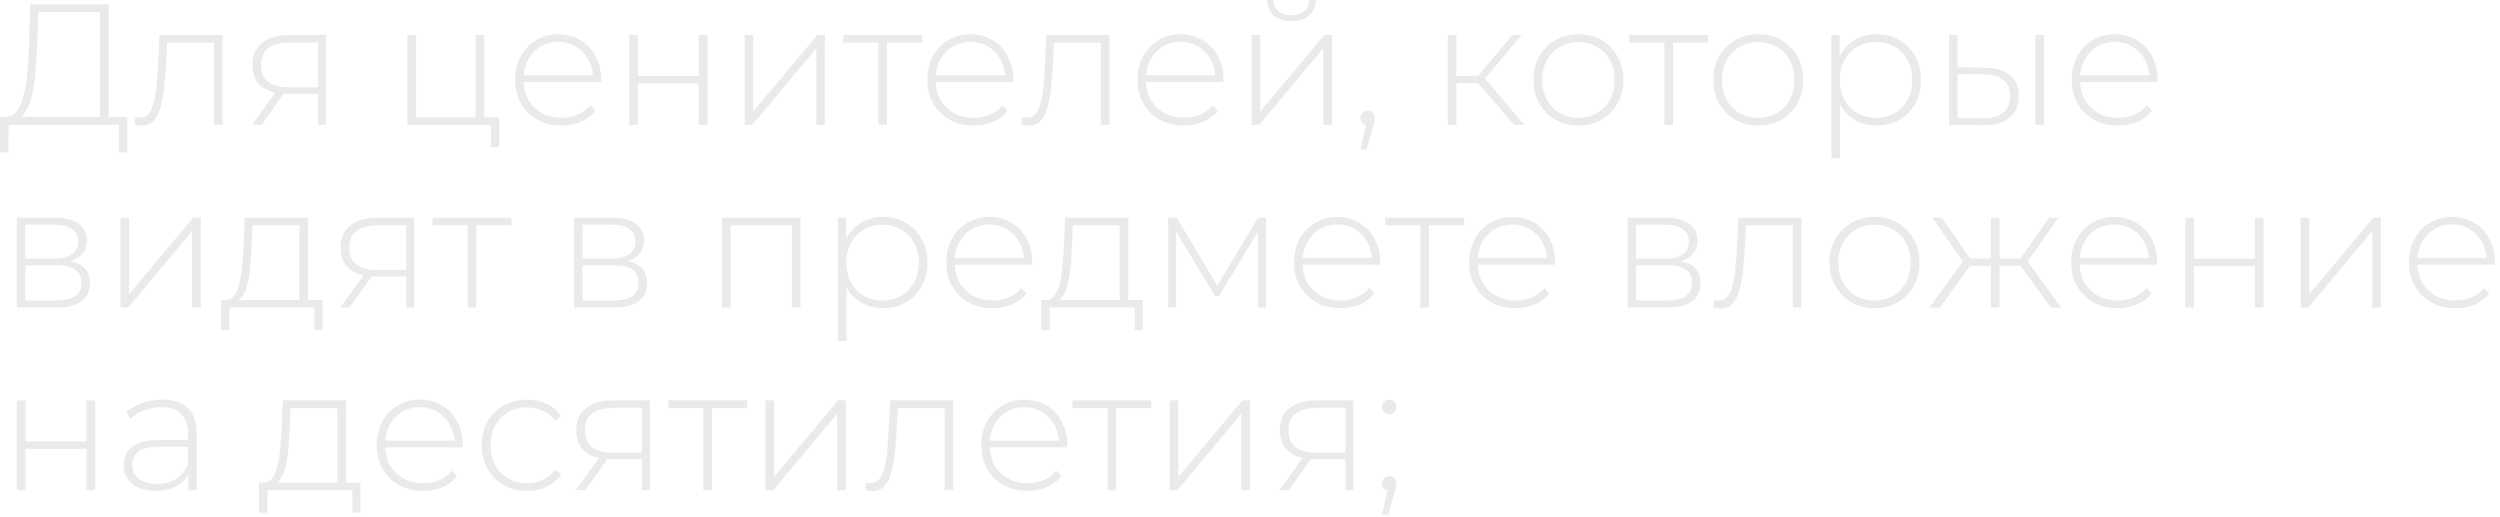 <?xml version="1.0" encoding="UTF-8"?> <svg xmlns="http://www.w3.org/2000/svg" width="479" height="99" viewBox="0 0 479 99" fill="none"><path d="M2.805 22.836L0.858 22.407C1.782 22.473 2.53 22.154 3.102 21.45C3.696 20.746 4.158 19.745 4.488 18.447C4.84 17.149 5.093 15.642 5.247 13.926C5.401 12.21 5.511 10.373 5.577 8.415L5.808 0.825H20.823V23.1H19.14V2.343H7.326L7.128 8.547C7.062 10.373 6.952 12.122 6.798 13.794C6.644 15.466 6.413 16.973 6.105 18.315C5.797 19.635 5.368 20.702 4.818 21.516C4.29 22.33 3.619 22.77 2.805 22.836ZM4.39687e-05 29.205L0.033 22.407H24.387V29.205H22.77V23.925H1.65L1.617 29.205H4.39687e-05ZM27.196 24.09C26.976 24.09 26.745 24.068 26.503 24.024C26.283 23.98 26.041 23.925 25.777 23.859L25.942 22.44C26.074 22.462 26.206 22.495 26.338 22.539C26.492 22.561 26.624 22.572 26.734 22.572C27.482 22.572 28.076 22.297 28.516 21.747C28.956 21.175 29.286 20.416 29.506 19.47C29.748 18.524 29.913 17.457 30.001 16.269C30.111 15.081 30.199 13.871 30.265 12.639L30.562 6.699H42.64V23.925H40.99V7.656L41.452 8.184H31.618L32.047 7.623L31.783 12.771C31.695 14.267 31.574 15.697 31.42 17.061C31.266 18.425 31.035 19.635 30.727 20.691C30.419 21.747 29.979 22.583 29.407 23.199C28.835 23.793 28.098 24.09 27.196 24.09ZM60.956 23.925V17.589L61.319 17.985H55.214C53.058 17.985 51.375 17.523 50.165 16.599C48.977 15.653 48.383 14.267 48.383 12.441C48.383 10.505 49.032 9.064 50.33 8.118C51.628 7.172 53.344 6.699 55.478 6.699H62.474V23.925H60.956ZM48.284 23.925L53.069 17.292H54.818L50.099 23.925H48.284ZM60.956 17.127V7.656L61.319 8.151H55.577C53.817 8.151 52.453 8.492 51.485 9.174C50.517 9.856 50.033 10.967 50.033 12.507C50.033 15.323 51.815 16.731 55.379 16.731H61.319L60.956 17.127ZM78.064 23.925V6.699H79.714V22.473H91.132V6.699H92.782V23.925H78.064ZM94.069 28.215V23.694L94.531 23.925H91.132V22.473H95.653V28.215H94.069ZM107.59 24.057C105.852 24.057 104.312 23.683 102.97 22.935C101.65 22.187 100.605 21.153 99.835 19.833C99.087 18.513 98.713 17.006 98.713 15.312C98.713 13.596 99.065 12.089 99.769 10.791C100.495 9.471 101.485 8.437 102.739 7.689C103.993 6.941 105.401 6.567 106.963 6.567C108.525 6.567 109.922 6.93 111.154 7.656C112.408 8.382 113.387 9.405 114.091 10.725C114.817 12.023 115.18 13.53 115.18 15.246C115.18 15.312 115.169 15.389 115.147 15.477C115.147 15.543 115.147 15.62 115.147 15.708H99.934V14.421H114.256L113.596 15.048C113.618 13.706 113.332 12.507 112.738 11.451C112.166 10.373 111.385 9.537 110.395 8.943C109.405 8.327 108.261 8.019 106.963 8.019C105.687 8.019 104.543 8.327 103.531 8.943C102.541 9.537 101.76 10.373 101.188 11.451C100.616 12.507 100.33 13.717 100.33 15.081V15.378C100.33 16.786 100.638 18.04 101.254 19.14C101.892 20.218 102.761 21.065 103.861 21.681C104.961 22.275 106.215 22.572 107.623 22.572C108.723 22.572 109.746 22.374 110.692 21.978C111.66 21.582 112.474 20.977 113.134 20.163L114.091 21.252C113.343 22.176 112.397 22.88 111.253 23.364C110.131 23.826 108.91 24.057 107.59 24.057ZM120.571 23.925V6.699H122.221V14.553H133.903V6.699H135.553V23.925H133.903V16.005H122.221V23.925H120.571ZM142.678 23.925V6.699H144.328V21.384L156.604 6.699H158.056V23.925H156.406V9.24L144.13 23.925H142.678ZM168.308 23.925V7.689L168.77 8.184H161.576V6.699H176.69V8.184H169.496L169.958 7.689V23.925H168.308ZM186.545 24.057C184.807 24.057 183.267 23.683 181.925 22.935C180.605 22.187 179.56 21.153 178.79 19.833C178.042 18.513 177.668 17.006 177.668 15.312C177.668 13.596 178.02 12.089 178.724 10.791C179.45 9.471 180.44 8.437 181.694 7.689C182.948 6.941 184.356 6.567 185.918 6.567C187.48 6.567 188.877 6.93 190.109 7.656C191.363 8.382 192.342 9.405 193.046 10.725C193.772 12.023 194.135 13.53 194.135 15.246C194.135 15.312 194.124 15.389 194.102 15.477C194.102 15.543 194.102 15.62 194.102 15.708H178.889V14.421H193.211L192.551 15.048C192.573 13.706 192.287 12.507 191.693 11.451C191.121 10.373 190.34 9.537 189.35 8.943C188.36 8.327 187.216 8.019 185.918 8.019C184.642 8.019 183.498 8.327 182.486 8.943C181.496 9.537 180.715 10.373 180.143 11.451C179.571 12.507 179.285 13.717 179.285 15.081V15.378C179.285 16.786 179.593 18.04 180.209 19.14C180.847 20.218 181.716 21.065 182.816 21.681C183.916 22.275 185.17 22.572 186.578 22.572C187.678 22.572 188.701 22.374 189.647 21.978C190.615 21.582 191.429 20.977 192.089 20.163L193.046 21.252C192.298 22.176 191.352 22.88 190.208 23.364C189.086 23.826 187.865 24.057 186.545 24.057ZM197.127 24.09C196.907 24.09 196.676 24.068 196.434 24.024C196.214 23.98 195.972 23.925 195.708 23.859L195.873 22.44C196.005 22.462 196.137 22.495 196.269 22.539C196.423 22.561 196.555 22.572 196.665 22.572C197.413 22.572 198.007 22.297 198.447 21.747C198.887 21.175 199.217 20.416 199.437 19.47C199.679 18.524 199.844 17.457 199.932 16.269C200.042 15.081 200.13 13.871 200.196 12.639L200.493 6.699H212.571V23.925H210.921V7.656L211.383 8.184H201.549L201.978 7.623L201.714 12.771C201.626 14.267 201.505 15.697 201.351 17.061C201.197 18.425 200.966 19.635 200.658 20.691C200.35 21.747 199.91 22.583 199.338 23.199C198.766 23.793 198.029 24.09 197.127 24.09ZM226.828 24.057C225.09 24.057 223.55 23.683 222.208 22.935C220.888 22.187 219.843 21.153 219.073 19.833C218.325 18.513 217.951 17.006 217.951 15.312C217.951 13.596 218.303 12.089 219.007 10.791C219.733 9.471 220.723 8.437 221.977 7.689C223.231 6.941 224.639 6.567 226.201 6.567C227.763 6.567 229.16 6.93 230.392 7.656C231.646 8.382 232.625 9.405 233.329 10.725C234.055 12.023 234.418 13.53 234.418 15.246C234.418 15.312 234.407 15.389 234.385 15.477C234.385 15.543 234.385 15.62 234.385 15.708H219.172V14.421H233.494L232.834 15.048C232.856 13.706 232.57 12.507 231.976 11.451C231.404 10.373 230.623 9.537 229.633 8.943C228.643 8.327 227.499 8.019 226.201 8.019C224.925 8.019 223.781 8.327 222.769 8.943C221.779 9.537 220.998 10.373 220.426 11.451C219.854 12.507 219.568 13.717 219.568 15.081V15.378C219.568 16.786 219.876 18.04 220.492 19.14C221.13 20.218 221.999 21.065 223.099 21.681C224.199 22.275 225.453 22.572 226.861 22.572C227.961 22.572 228.984 22.374 229.93 21.978C230.898 21.582 231.712 20.977 232.372 20.163L233.329 21.252C232.581 22.176 231.635 22.88 230.491 23.364C229.369 23.826 228.148 24.057 226.828 24.057ZM239.809 23.925V6.699H241.459V21.384L253.735 6.699H255.187V23.925H253.537V9.24L241.261 23.925H239.809ZM247.432 4.059C246.09 4.059 244.979 3.707 244.099 3.003C243.241 2.277 242.79 1.276 242.746 -0H243.967C244.011 0.902 244.352 1.617 244.99 2.145C245.65 2.673 246.464 2.937 247.432 2.937C248.4 2.937 249.203 2.673 249.841 2.145C250.501 1.617 250.842 0.902 250.864 -0H252.118C252.096 1.276 251.645 2.277 250.765 3.003C249.907 3.707 248.796 4.059 247.432 4.059ZM260.653 28.644L261.94 23.067L262.105 24.024C261.687 24.024 261.335 23.892 261.049 23.628C260.785 23.364 260.653 23.034 260.653 22.638C260.653 22.242 260.785 21.912 261.049 21.648C261.335 21.384 261.665 21.252 262.039 21.252C262.457 21.252 262.787 21.395 263.029 21.681C263.293 21.945 263.425 22.264 263.425 22.638C263.425 22.792 263.414 22.946 263.392 23.1C263.37 23.254 263.337 23.408 263.293 23.562C263.249 23.716 263.194 23.914 263.128 24.156L261.841 28.644H260.653ZM290.09 23.925L282.698 15.312L284.084 14.52L292.07 23.925H290.09ZM277.385 23.925V6.699H279.035V23.925H277.385ZM278.507 15.939V14.52H283.919V15.939H278.507ZM284.183 15.477L282.665 15.213L289.727 6.699H291.542L284.183 15.477ZM302.425 24.057C300.775 24.057 299.301 23.683 298.003 22.935C296.727 22.187 295.704 21.153 294.934 19.833C294.186 18.513 293.812 17.006 293.812 15.312C293.812 13.596 294.186 12.089 294.934 10.791C295.704 9.471 296.727 8.437 298.003 7.689C299.301 6.941 300.775 6.567 302.425 6.567C304.075 6.567 305.549 6.941 306.847 7.689C308.145 8.437 309.168 9.471 309.916 10.791C310.664 12.089 311.038 13.596 311.038 15.312C311.038 17.006 310.664 18.513 309.916 19.833C309.168 21.153 308.145 22.187 306.847 22.935C305.549 23.683 304.075 24.057 302.425 24.057ZM302.425 22.572C303.745 22.572 304.933 22.275 305.989 21.681C307.045 21.065 307.87 20.207 308.464 19.107C309.058 18.007 309.355 16.742 309.355 15.312C309.355 13.86 309.058 12.595 308.464 11.517C307.87 10.417 307.045 9.57 305.989 8.976C304.933 8.36 303.745 8.052 302.425 8.052C301.105 8.052 299.917 8.36 298.861 8.976C297.827 9.57 297.002 10.417 296.386 11.517C295.792 12.595 295.495 13.86 295.495 15.312C295.495 16.742 295.792 18.007 296.386 19.107C297.002 20.207 297.827 21.065 298.861 21.681C299.917 22.275 301.105 22.572 302.425 22.572ZM318.902 23.925V7.689L319.364 8.184H312.17V6.699H327.284V8.184H320.09L320.552 7.689V23.925H318.902ZM336.875 24.057C335.225 24.057 333.751 23.683 332.453 22.935C331.177 22.187 330.154 21.153 329.384 19.833C328.636 18.513 328.262 17.006 328.262 15.312C328.262 13.596 328.636 12.089 329.384 10.791C330.154 9.471 331.177 8.437 332.453 7.689C333.751 6.941 335.225 6.567 336.875 6.567C338.525 6.567 339.999 6.941 341.297 7.689C342.595 8.437 343.618 9.471 344.366 10.791C345.114 12.089 345.488 13.596 345.488 15.312C345.488 17.006 345.114 18.513 344.366 19.833C343.618 21.153 342.595 22.187 341.297 22.935C339.999 23.683 338.525 24.057 336.875 24.057ZM336.875 22.572C338.195 22.572 339.383 22.275 340.439 21.681C341.495 21.065 342.32 20.207 342.914 19.107C343.508 18.007 343.805 16.742 343.805 15.312C343.805 13.86 343.508 12.595 342.914 11.517C342.32 10.417 341.495 9.57 340.439 8.976C339.383 8.36 338.195 8.052 336.875 8.052C335.555 8.052 334.367 8.36 333.311 8.976C332.277 9.57 331.452 10.417 330.836 11.517C330.242 12.595 329.945 13.86 329.945 15.312C329.945 16.742 330.242 18.007 330.836 19.107C331.452 20.207 332.277 21.065 333.311 21.681C334.367 22.275 335.555 22.572 336.875 22.572ZM359.541 24.057C358.023 24.057 356.648 23.705 355.416 23.001C354.206 22.297 353.238 21.296 352.512 19.998C351.808 18.678 351.456 17.116 351.456 15.312C351.456 13.508 351.808 11.957 352.512 10.659C353.238 9.339 354.206 8.327 355.416 7.623C356.648 6.919 358.023 6.567 359.541 6.567C361.169 6.567 362.621 6.941 363.897 7.689C365.195 8.415 366.207 9.438 366.933 10.758C367.681 12.078 368.055 13.596 368.055 15.312C368.055 17.028 367.681 18.546 366.933 19.866C366.207 21.186 365.195 22.22 363.897 22.968C362.621 23.694 361.169 24.057 359.541 24.057ZM350.895 30.327V6.699H352.479V12.342L352.215 15.345L352.545 18.348V30.327H350.895ZM359.442 22.572C360.762 22.572 361.95 22.275 363.006 21.681C364.062 21.065 364.887 20.207 365.481 19.107C366.097 18.007 366.405 16.742 366.405 15.312C366.405 13.86 366.097 12.595 365.481 11.517C364.887 10.417 364.062 9.57 363.006 8.976C361.95 8.36 360.762 8.052 359.442 8.052C358.122 8.052 356.934 8.36 355.878 8.976C354.844 9.57 354.019 10.417 353.403 11.517C352.809 12.595 352.512 13.86 352.512 15.312C352.512 16.742 352.809 18.007 353.403 19.107C354.019 20.207 354.844 21.065 355.878 21.681C356.934 22.275 358.122 22.572 359.442 22.572ZM379.856 23.991L373.421 23.925V6.699H375.071V12.903L380.219 12.969C382.375 12.991 384.003 13.464 385.103 14.388C386.225 15.29 386.786 16.621 386.786 18.381C386.786 20.207 386.192 21.604 385.004 22.572C383.816 23.54 382.1 24.013 379.856 23.991ZM379.79 22.671C381.55 22.693 382.881 22.341 383.783 21.615C384.685 20.889 385.136 19.811 385.136 18.381C385.136 16.995 384.685 15.961 383.783 15.279C382.903 14.597 381.572 14.245 379.79 14.223L375.071 14.19V22.605L379.79 22.671ZM389.954 23.925V6.699H391.604V23.925H389.954ZM405.814 24.057C404.076 24.057 402.536 23.683 401.194 22.935C399.874 22.187 398.829 21.153 398.059 19.833C397.311 18.513 396.937 17.006 396.937 15.312C396.937 13.596 397.289 12.089 397.993 10.791C398.719 9.471 399.709 8.437 400.963 7.689C402.217 6.941 403.625 6.567 405.187 6.567C406.749 6.567 408.146 6.93 409.378 7.656C410.632 8.382 411.611 9.405 412.315 10.725C413.041 12.023 413.404 13.53 413.404 15.246C413.404 15.312 413.393 15.389 413.371 15.477C413.371 15.543 413.371 15.62 413.371 15.708H398.158V14.421H412.48L411.82 15.048C411.842 13.706 411.556 12.507 410.962 11.451C410.39 10.373 409.609 9.537 408.619 8.943C407.629 8.327 406.485 8.019 405.187 8.019C403.911 8.019 402.767 8.327 401.755 8.943C400.765 9.537 399.984 10.373 399.412 11.451C398.84 12.507 398.554 13.717 398.554 15.081V15.378C398.554 16.786 398.862 18.04 399.478 19.14C400.116 20.218 400.985 21.065 402.085 21.681C403.185 22.275 404.439 22.572 405.847 22.572C406.947 22.572 407.97 22.374 408.916 21.978C409.884 21.582 410.698 20.977 411.358 20.163L412.315 21.252C411.567 22.176 410.621 22.88 409.477 23.364C408.355 23.826 407.134 24.057 405.814 24.057ZM3.234 58.925V41.699H10.494C12.386 41.699 13.882 42.073 14.982 42.821C16.082 43.569 16.632 44.658 16.632 46.088C16.632 47.496 16.093 48.563 15.015 49.289C13.959 50.015 12.584 50.378 10.89 50.378L11.352 49.883C13.376 49.883 14.861 50.257 15.807 51.005C16.753 51.753 17.226 52.853 17.226 54.305C17.226 55.779 16.687 56.923 15.609 57.737C14.553 58.529 12.914 58.925 10.692 58.925H3.234ZM4.851 57.572H10.659C12.265 57.572 13.486 57.308 14.322 56.78C15.158 56.252 15.576 55.405 15.576 54.239C15.576 53.051 15.202 52.193 14.454 51.665C13.728 51.115 12.551 50.84 10.923 50.84H4.851V57.572ZM4.851 49.553H10.395C11.847 49.553 12.969 49.278 13.761 48.728C14.575 48.178 14.982 47.364 14.982 46.286C14.982 45.208 14.575 44.405 13.761 43.877C12.969 43.327 11.847 43.052 10.395 43.052H4.851V49.553ZM23.086 58.925V41.699H24.736V56.384L37.012 41.699H38.464V58.925H36.814V44.24L24.538 58.925H23.086ZM44.755 57.836L43.105 57.473C43.809 57.517 44.381 57.264 44.821 56.714C45.261 56.142 45.602 55.372 45.844 54.404C46.086 53.436 46.262 52.347 46.372 51.137C46.504 49.905 46.603 48.651 46.669 47.375L46.9 41.699H59.011V58.133H57.361V43.184H48.385L48.187 47.474C48.143 48.684 48.066 49.894 47.956 51.104C47.846 52.292 47.67 53.392 47.428 54.404C47.186 55.394 46.845 56.197 46.405 56.813C45.987 57.429 45.437 57.77 44.755 57.836ZM42.346 63.215V57.473H61.783V63.215H60.232V58.925H43.93V63.215H42.346ZM77.843 58.925V52.589L78.206 52.985H72.101C69.945 52.985 68.262 52.523 67.052 51.599C65.864 50.653 65.27 49.267 65.27 47.441C65.27 45.505 65.919 44.064 67.217 43.118C68.515 42.172 70.231 41.699 72.365 41.699H79.361V58.925H77.843ZM65.171 58.925L69.956 52.292H71.705L66.986 58.925H65.171ZM77.843 52.127V42.656L78.206 43.151H72.464C70.704 43.151 69.34 43.492 68.372 44.174C67.404 44.856 66.92 45.967 66.92 47.507C66.92 50.323 68.702 51.731 72.266 51.731H78.206L77.843 52.127ZM89.61 58.925V42.689L90.072 43.184H82.878V41.699H97.992V43.184H90.798L91.26 42.689V58.925H89.61ZM110.001 58.925V41.699H117.261C119.153 41.699 120.649 42.073 121.749 42.821C122.849 43.569 123.399 44.658 123.399 46.088C123.399 47.496 122.86 48.563 121.782 49.289C120.726 50.015 119.351 50.378 117.657 50.378L118.119 49.883C120.143 49.883 121.628 50.257 122.574 51.005C123.52 51.753 123.993 52.853 123.993 54.305C123.993 55.779 123.454 56.923 122.376 57.737C121.32 58.529 119.681 58.925 117.459 58.925H110.001ZM111.618 57.572H117.426C119.032 57.572 120.253 57.308 121.089 56.78C121.925 56.252 122.343 55.405 122.343 54.239C122.343 53.051 121.969 52.193 121.221 51.665C120.495 51.115 119.318 50.84 117.69 50.84H111.618V57.572ZM111.618 49.553H117.162C118.614 49.553 119.736 49.278 120.528 48.728C121.342 48.178 121.749 47.364 121.749 46.286C121.749 45.208 121.342 44.405 120.528 43.877C119.736 43.327 118.614 43.052 117.162 43.052H111.618V49.553ZM138.328 58.925V41.699H153.376V58.925H151.726V42.689L152.188 43.184H139.516L139.978 42.689V58.925H138.328ZM169.179 59.057C167.661 59.057 166.286 58.705 165.054 58.001C163.844 57.297 162.876 56.296 162.15 54.998C161.446 53.678 161.094 52.116 161.094 50.312C161.094 48.508 161.446 46.957 162.15 45.659C162.876 44.339 163.844 43.327 165.054 42.623C166.286 41.919 167.661 41.567 169.179 41.567C170.807 41.567 172.259 41.941 173.535 42.689C174.833 43.415 175.845 44.438 176.571 45.758C177.319 47.078 177.693 48.596 177.693 50.312C177.693 52.028 177.319 53.546 176.571 54.866C175.845 56.186 174.833 57.22 173.535 57.968C172.259 58.694 170.807 59.057 169.179 59.057ZM160.533 65.327V41.699H162.117V47.342L161.853 50.345L162.183 53.348V65.327H160.533ZM169.08 57.572C170.4 57.572 171.588 57.275 172.644 56.681C173.7 56.065 174.525 55.207 175.119 54.107C175.735 53.007 176.043 51.742 176.043 50.312C176.043 48.86 175.735 47.595 175.119 46.517C174.525 45.417 173.7 44.57 172.644 43.976C171.588 43.36 170.4 43.052 169.08 43.052C167.76 43.052 166.572 43.36 165.516 43.976C164.482 44.57 163.657 45.417 163.041 46.517C162.447 47.595 162.15 48.86 162.15 50.312C162.15 51.742 162.447 53.007 163.041 54.107C163.657 55.207 164.482 56.065 165.516 56.681C166.572 57.275 167.76 57.572 169.08 57.572ZM190.186 59.057C188.448 59.057 186.908 58.683 185.566 57.935C184.246 57.187 183.201 56.153 182.431 54.833C181.683 53.513 181.309 52.006 181.309 50.312C181.309 48.596 181.661 47.089 182.365 45.791C183.091 44.471 184.081 43.437 185.335 42.689C186.589 41.941 187.997 41.567 189.559 41.567C191.121 41.567 192.518 41.93 193.75 42.656C195.004 43.382 195.983 44.405 196.687 45.725C197.413 47.023 197.776 48.53 197.776 50.246C197.776 50.312 197.765 50.389 197.743 50.477C197.743 50.543 197.743 50.62 197.743 50.708H182.53V49.421H196.852L196.192 50.048C196.214 48.706 195.928 47.507 195.334 46.451C194.762 45.373 193.981 44.537 192.991 43.943C192.001 43.327 190.857 43.019 189.559 43.019C188.283 43.019 187.139 43.327 186.127 43.943C185.137 44.537 184.356 45.373 183.784 46.451C183.212 47.507 182.926 48.717 182.926 50.081V50.378C182.926 51.786 183.234 53.04 183.85 54.14C184.488 55.218 185.357 56.065 186.457 56.681C187.557 57.275 188.811 57.572 190.219 57.572C191.319 57.572 192.342 57.374 193.288 56.978C194.256 56.582 195.07 55.977 195.73 55.163L196.687 56.252C195.939 57.176 194.993 57.88 193.849 58.364C192.727 58.826 191.506 59.057 190.186 59.057ZM201.924 57.836L200.274 57.473C200.978 57.517 201.55 57.264 201.99 56.714C202.43 56.142 202.771 55.372 203.013 54.404C203.255 53.436 203.431 52.347 203.541 51.137C203.673 49.905 203.772 48.651 203.838 47.375L204.069 41.699H216.18V58.133H214.53V43.184H205.554L205.356 47.474C205.312 48.684 205.235 49.894 205.125 51.104C205.015 52.292 204.839 53.392 204.597 54.404C204.355 55.394 204.014 56.197 203.574 56.813C203.156 57.429 202.606 57.77 201.924 57.836ZM199.515 63.215V57.473H218.952V63.215H217.401V58.925H201.099V63.215H199.515ZM223.825 58.925V41.699H225.442L233.593 55.328H232.867L241.051 41.699H242.569V58.925H241.051V43.679L241.381 43.811L233.56 56.714H232.801L224.947 43.712L225.343 43.646V58.925H223.825ZM256.831 59.057C255.093 59.057 253.553 58.683 252.211 57.935C250.891 57.187 249.846 56.153 249.076 54.833C248.328 53.513 247.954 52.006 247.954 50.312C247.954 48.596 248.306 47.089 249.01 45.791C249.736 44.471 250.726 43.437 251.98 42.689C253.234 41.941 254.642 41.567 256.204 41.567C257.766 41.567 259.163 41.93 260.395 42.656C261.649 43.382 262.628 44.405 263.332 45.725C264.058 47.023 264.421 48.53 264.421 50.246C264.421 50.312 264.41 50.389 264.388 50.477C264.388 50.543 264.388 50.62 264.388 50.708H249.175V49.421H263.497L262.837 50.048C262.859 48.706 262.573 47.507 261.979 46.451C261.407 45.373 260.626 44.537 259.636 43.943C258.646 43.327 257.502 43.019 256.204 43.019C254.928 43.019 253.784 43.327 252.772 43.943C251.782 44.537 251.001 45.373 250.429 46.451C249.857 47.507 249.571 48.717 249.571 50.081V50.378C249.571 51.786 249.879 53.04 250.495 54.14C251.133 55.218 252.002 56.065 253.102 56.681C254.202 57.275 255.456 57.572 256.864 57.572C257.964 57.572 258.987 57.374 259.933 56.978C260.901 56.582 261.715 55.977 262.375 55.163L263.332 56.252C262.584 57.176 261.638 57.88 260.494 58.364C259.372 58.826 258.151 59.057 256.831 59.057ZM272.142 58.925V42.689L272.604 43.184H265.41V41.699H280.524V43.184H273.33L273.792 42.689V58.925H272.142ZM290.379 59.057C288.641 59.057 287.101 58.683 285.759 57.935C284.439 57.187 283.394 56.153 282.624 54.833C281.876 53.513 281.502 52.006 281.502 50.312C281.502 48.596 281.854 47.089 282.558 45.791C283.284 44.471 284.274 43.437 285.528 42.689C286.782 41.941 288.19 41.567 289.752 41.567C291.314 41.567 292.711 41.93 293.943 42.656C295.197 43.382 296.176 44.405 296.88 45.725C297.606 47.023 297.969 48.53 297.969 50.246C297.969 50.312 297.958 50.389 297.936 50.477C297.936 50.543 297.936 50.62 297.936 50.708H282.723V49.421H297.045L296.385 50.048C296.407 48.706 296.121 47.507 295.527 46.451C294.955 45.373 294.174 44.537 293.184 43.943C292.194 43.327 291.05 43.019 289.752 43.019C288.476 43.019 287.332 43.327 286.32 43.943C285.33 44.537 284.549 45.373 283.977 46.451C283.405 47.507 283.119 48.717 283.119 50.081V50.378C283.119 51.786 283.427 53.04 284.043 54.14C284.681 55.218 285.55 56.065 286.65 56.681C287.75 57.275 289.004 57.572 290.412 57.572C291.512 57.572 292.535 57.374 293.481 56.978C294.449 56.582 295.263 55.977 295.923 55.163L296.88 56.252C296.132 57.176 295.186 57.88 294.042 58.364C292.92 58.826 291.699 59.057 290.379 59.057ZM311.836 58.925V41.699H319.096C320.988 41.699 322.484 42.073 323.584 42.821C324.684 43.569 325.234 44.658 325.234 46.088C325.234 47.496 324.695 48.563 323.617 49.289C322.561 50.015 321.186 50.378 319.492 50.378L319.954 49.883C321.978 49.883 323.463 50.257 324.409 51.005C325.355 51.753 325.828 52.853 325.828 54.305C325.828 55.779 325.289 56.923 324.211 57.737C323.155 58.529 321.516 58.925 319.294 58.925H311.836ZM313.453 57.572H319.261C320.867 57.572 322.088 57.308 322.924 56.78C323.76 56.252 324.178 55.405 324.178 54.239C324.178 53.051 323.804 52.193 323.056 51.665C322.33 51.115 321.153 50.84 319.525 50.84H313.453V57.572ZM313.453 49.553H318.997C320.449 49.553 321.571 49.278 322.363 48.728C323.177 48.178 323.584 47.364 323.584 46.286C323.584 45.208 323.177 44.405 322.363 43.877C321.571 43.327 320.449 43.052 318.997 43.052H313.453V49.553ZM329.707 59.09C329.487 59.09 329.256 59.068 329.014 59.024C328.794 58.98 328.552 58.925 328.288 58.859L328.453 57.44C328.585 57.462 328.717 57.495 328.849 57.539C329.003 57.561 329.135 57.572 329.245 57.572C329.993 57.572 330.587 57.297 331.027 56.747C331.467 56.175 331.797 55.416 332.017 54.47C332.259 53.524 332.424 52.457 332.512 51.269C332.622 50.081 332.71 48.871 332.776 47.639L333.073 41.699H345.151V58.925H343.501V42.656L343.963 43.184H334.129L334.558 42.623L334.294 47.771C334.206 49.267 334.085 50.697 333.931 52.061C333.777 53.425 333.546 54.635 333.238 55.691C332.93 56.747 332.49 57.583 331.918 58.199C331.346 58.793 330.609 59.09 329.707 59.09ZM359.144 59.057C357.494 59.057 356.02 58.683 354.722 57.935C353.446 57.187 352.423 56.153 351.653 54.833C350.905 53.513 350.531 52.006 350.531 50.312C350.531 48.596 350.905 47.089 351.653 45.791C352.423 44.471 353.446 43.437 354.722 42.689C356.02 41.941 357.494 41.567 359.144 41.567C360.794 41.567 362.268 41.941 363.566 42.689C364.864 43.437 365.887 44.471 366.635 45.791C367.383 47.089 367.757 48.596 367.757 50.312C367.757 52.006 367.383 53.513 366.635 54.833C365.887 56.153 364.864 57.187 363.566 57.935C362.268 58.683 360.794 59.057 359.144 59.057ZM359.144 57.572C360.464 57.572 361.652 57.275 362.708 56.681C363.764 56.065 364.589 55.207 365.183 54.107C365.777 53.007 366.074 51.742 366.074 50.312C366.074 48.86 365.777 47.595 365.183 46.517C364.589 45.417 363.764 44.57 362.708 43.976C361.652 43.36 360.464 43.052 359.144 43.052C357.824 43.052 356.636 43.36 355.58 43.976C354.546 44.57 353.721 45.417 353.105 46.517C352.511 47.595 352.214 48.86 352.214 50.312C352.214 51.742 352.511 53.007 353.105 54.107C353.721 55.207 354.546 56.065 355.58 56.681C356.636 57.275 357.824 57.572 359.144 57.572ZM392.911 58.925L386.707 50.312L388.093 49.52L394.891 58.925H392.911ZM369.679 58.925L376.51 49.52L377.896 50.312L371.692 58.925H369.679ZM376.378 50.477L370.207 41.699H372.022L377.929 50.213L376.378 50.477ZM376.675 50.939V49.52H381.988V50.939H376.675ZM381.46 58.925V41.699H383.11V58.925H381.46ZM382.549 50.939V49.52H387.895V50.939H382.549ZM388.225 50.477L386.674 50.213L392.581 41.699H394.396L388.225 50.477ZM405.718 59.057C403.98 59.057 402.44 58.683 401.098 57.935C399.778 57.187 398.733 56.153 397.963 54.833C397.215 53.513 396.841 52.006 396.841 50.312C396.841 48.596 397.193 47.089 397.897 45.791C398.623 44.471 399.613 43.437 400.867 42.689C402.121 41.941 403.529 41.567 405.091 41.567C406.653 41.567 408.05 41.93 409.282 42.656C410.536 43.382 411.515 44.405 412.219 45.725C412.945 47.023 413.308 48.53 413.308 50.246C413.308 50.312 413.297 50.389 413.275 50.477C413.275 50.543 413.275 50.62 413.275 50.708H398.062V49.421H412.384L411.724 50.048C411.746 48.706 411.46 47.507 410.866 46.451C410.294 45.373 409.513 44.537 408.523 43.943C407.533 43.327 406.389 43.019 405.091 43.019C403.815 43.019 402.671 43.327 401.659 43.943C400.669 44.537 399.888 45.373 399.316 46.451C398.744 47.507 398.458 48.717 398.458 50.081V50.378C398.458 51.786 398.766 53.04 399.382 54.14C400.02 55.218 400.889 56.065 401.989 56.681C403.089 57.275 404.343 57.572 405.751 57.572C406.851 57.572 407.874 57.374 408.82 56.978C409.788 56.582 410.602 55.977 411.262 55.163L412.219 56.252C411.471 57.176 410.525 57.88 409.381 58.364C408.259 58.826 407.038 59.057 405.718 59.057ZM418.699 58.925V41.699H420.349V49.553H432.031V41.699H433.681V58.925H432.031V51.005H420.349V58.925H418.699ZM440.806 58.925V41.699H442.456V56.384L454.732 41.699H456.184V58.925H454.534V44.24L442.258 58.925H440.806ZM470.428 59.057C468.69 59.057 467.15 58.683 465.808 57.935C464.488 57.187 463.443 56.153 462.673 54.833C461.925 53.513 461.551 52.006 461.551 50.312C461.551 48.596 461.903 47.089 462.607 45.791C463.333 44.471 464.323 43.437 465.577 42.689C466.831 41.941 468.239 41.567 469.801 41.567C471.363 41.567 472.76 41.93 473.992 42.656C475.246 43.382 476.225 44.405 476.929 45.725C477.655 47.023 478.018 48.53 478.018 50.246C478.018 50.312 478.007 50.389 477.985 50.477C477.985 50.543 477.985 50.62 477.985 50.708H462.772V49.421H477.094L476.434 50.048C476.456 48.706 476.17 47.507 475.576 46.451C475.004 45.373 474.223 44.537 473.233 43.943C472.243 43.327 471.099 43.019 469.801 43.019C468.525 43.019 467.381 43.327 466.369 43.943C465.379 44.537 464.598 45.373 464.026 46.451C463.454 47.507 463.168 48.717 463.168 50.081V50.378C463.168 51.786 463.476 53.04 464.092 54.14C464.73 55.218 465.599 56.065 466.699 56.681C467.799 57.275 469.053 57.572 470.461 57.572C471.561 57.572 472.584 57.374 473.53 56.978C474.498 56.582 475.312 55.977 475.972 55.163L476.929 56.252C476.181 57.176 475.235 57.88 474.091 58.364C472.969 58.826 471.748 59.057 470.428 59.057ZM3.234 93.925V76.699H4.884V84.553H16.566V76.699H18.216V93.925H16.566V86.005H4.884V93.925H3.234ZM36.099 93.925V89.998L36.033 89.404V82.936C36.033 81.33 35.593 80.109 34.714 79.273C33.855 78.437 32.59 78.019 30.919 78.019C29.73 78.019 28.619 78.228 27.585 78.646C26.573 79.042 25.704 79.559 24.979 80.197L24.154 79.009C25.012 78.239 26.046 77.645 27.256 77.227C28.465 76.787 29.73 76.567 31.05 76.567C33.184 76.567 34.824 77.106 35.968 78.184C37.111 79.262 37.684 80.868 37.684 83.002V93.925H36.099ZM29.895 94.057C28.619 94.057 27.509 93.859 26.562 93.463C25.639 93.045 24.924 92.462 24.418 91.714C23.933 90.966 23.692 90.108 23.692 89.14C23.692 88.26 23.89 87.468 24.285 86.764C24.703 86.038 25.386 85.455 26.331 85.015C27.277 84.553 28.543 84.322 30.127 84.322H36.462V85.609H30.16C28.378 85.609 27.123 85.939 26.398 86.599C25.694 87.259 25.341 88.084 25.341 89.074C25.341 90.174 25.759 91.054 26.596 91.714C27.431 92.374 28.608 92.704 30.127 92.704C31.578 92.704 32.8 92.374 33.789 91.714C34.801 91.054 35.55 90.097 36.033 88.843L36.495 89.965C36.033 91.219 35.242 92.22 34.12 92.968C33.02 93.694 31.611 94.057 29.895 94.057ZM52.038 92.836L50.388 92.473C51.092 92.517 51.664 92.264 52.104 91.714C52.544 91.142 52.885 90.372 53.127 89.404C53.369 88.436 53.545 87.347 53.655 86.137C53.787 84.905 53.886 83.651 53.952 82.375L54.183 76.699H66.294V93.133H64.644V78.184H55.668L55.47 82.474C55.426 83.684 55.349 84.894 55.239 86.104C55.129 87.292 54.953 88.392 54.711 89.404C54.469 90.394 54.128 91.197 53.688 91.813C53.27 92.429 52.72 92.77 52.038 92.836ZM49.629 98.215V92.473H69.066V98.215H67.515V93.925H51.213V98.215H49.629ZM81.067 94.057C79.329 94.057 77.789 93.683 76.447 92.935C75.127 92.187 74.082 91.153 73.312 89.833C72.564 88.513 72.19 87.006 72.19 85.312C72.19 83.596 72.542 82.089 73.246 80.791C73.972 79.471 74.962 78.437 76.216 77.689C77.47 76.941 78.878 76.567 80.44 76.567C82.002 76.567 83.399 76.93 84.631 77.656C85.885 78.382 86.864 79.405 87.568 80.725C88.294 82.023 88.657 83.53 88.657 85.246C88.657 85.312 88.646 85.389 88.624 85.477C88.624 85.543 88.624 85.62 88.624 85.708H73.411V84.421H87.733L87.073 85.048C87.095 83.706 86.809 82.507 86.215 81.451C85.643 80.373 84.862 79.537 83.872 78.943C82.882 78.327 81.738 78.019 80.44 78.019C79.164 78.019 78.02 78.327 77.008 78.943C76.018 79.537 75.237 80.373 74.665 81.451C74.093 82.507 73.807 83.717 73.807 85.081V85.378C73.807 86.786 74.115 88.04 74.731 89.14C75.369 90.218 76.238 91.065 77.338 91.681C78.438 92.275 79.692 92.572 81.1 92.572C82.2 92.572 83.223 92.374 84.169 91.978C85.137 91.582 85.951 90.977 86.611 90.163L87.568 91.252C86.82 92.176 85.874 92.88 84.73 93.364C83.608 93.826 82.387 94.057 81.067 94.057ZM101.011 94.057C99.34 94.057 97.844 93.683 96.523 92.935C95.225 92.187 94.192 91.153 93.421 89.833C92.674 88.513 92.299 87.006 92.299 85.312C92.299 83.596 92.674 82.078 93.421 80.758C94.192 79.438 95.225 78.415 96.523 77.689C97.844 76.941 99.34 76.567 101.011 76.567C102.397 76.567 103.651 76.831 104.773 77.359C105.917 77.887 106.841 78.679 107.545 79.735L106.324 80.626C105.708 79.746 104.938 79.097 104.014 78.679C103.09 78.261 102.089 78.052 101.011 78.052C99.669 78.052 98.46 78.36 97.382 78.976C96.326 79.57 95.49 80.417 94.874 81.517C94.279 82.595 93.983 83.86 93.983 85.312C93.983 86.764 94.279 88.04 94.874 89.14C95.49 90.218 96.326 91.065 97.382 91.681C98.46 92.275 99.669 92.572 101.011 92.572C102.089 92.572 103.09 92.363 104.014 91.945C104.938 91.527 105.708 90.878 106.324 89.998L107.545 90.889C106.841 91.945 105.917 92.737 104.773 93.265C103.651 93.793 102.397 94.057 101.011 94.057ZM122.992 93.925V87.589L123.355 87.985H117.25C115.094 87.985 113.411 87.523 112.201 86.599C111.013 85.653 110.419 84.267 110.419 82.441C110.419 80.505 111.068 79.064 112.366 78.118C113.664 77.172 115.38 76.699 117.514 76.699H124.51V93.925H122.992ZM110.32 93.925L115.105 87.292H116.854L112.135 93.925H110.32ZM122.992 87.127V77.656L123.355 78.151H117.613C115.853 78.151 114.489 78.492 113.521 79.174C112.553 79.856 112.069 80.967 112.069 82.507C112.069 85.323 113.851 86.731 117.415 86.731H123.355L122.992 87.127ZM134.76 93.925V77.689L135.222 78.184H128.028V76.699H143.142V78.184H135.948L136.41 77.689V93.925H134.76ZM146.674 93.925V76.699H148.324V91.384L160.6 76.699H162.052V93.925H160.402V79.24L148.126 93.925H146.674ZM167.189 94.09C166.969 94.09 166.738 94.068 166.496 94.024C166.276 93.98 166.034 93.925 165.77 93.859L165.935 92.44C166.067 92.462 166.199 92.495 166.331 92.539C166.485 92.561 166.617 92.572 166.727 92.572C167.475 92.572 168.069 92.297 168.509 91.747C168.949 91.175 169.279 90.416 169.499 89.47C169.741 88.524 169.906 87.457 169.994 86.269C170.104 85.081 170.192 83.871 170.258 82.639L170.555 76.699H182.633V93.925H180.983V77.656L181.445 78.184H171.611L172.04 77.623L171.776 82.771C171.688 84.267 171.567 85.697 171.413 87.061C171.259 88.425 171.028 89.635 170.72 90.691C170.412 91.747 169.972 92.583 169.4 93.199C168.828 93.793 168.091 94.09 167.189 94.09ZM196.889 94.057C195.151 94.057 193.611 93.683 192.269 92.935C190.949 92.187 189.904 91.153 189.134 89.833C188.386 88.513 188.012 87.006 188.012 85.312C188.012 83.596 188.364 82.089 189.068 80.791C189.794 79.471 190.784 78.437 192.038 77.689C193.292 76.941 194.7 76.567 196.262 76.567C197.824 76.567 199.221 76.93 200.453 77.656C201.707 78.382 202.686 79.405 203.39 80.725C204.116 82.023 204.479 83.53 204.479 85.246C204.479 85.312 204.468 85.389 204.446 85.477C204.446 85.543 204.446 85.62 204.446 85.708H189.233V84.421H203.555L202.895 85.048C202.917 83.706 202.631 82.507 202.037 81.451C201.465 80.373 200.684 79.537 199.694 78.943C198.704 78.327 197.56 78.019 196.262 78.019C194.986 78.019 193.842 78.327 192.83 78.943C191.84 79.537 191.059 80.373 190.487 81.451C189.915 82.507 189.629 83.717 189.629 85.081V85.378C189.629 86.786 189.937 88.04 190.553 89.14C191.191 90.218 192.06 91.065 193.16 91.681C194.26 92.275 195.514 92.572 196.922 92.572C198.022 92.572 199.045 92.374 199.991 91.978C200.959 91.582 201.773 90.977 202.433 90.163L203.39 91.252C202.642 92.176 201.696 92.88 200.552 93.364C199.43 93.826 198.209 94.057 196.889 94.057ZM212.2 93.925V77.689L212.662 78.184H205.468V76.699H220.582V78.184H213.388L213.85 77.689V93.925H212.2ZM224.115 93.925V76.699H225.765V91.384L238.041 76.699H239.493V93.925H237.843V79.24L225.567 93.925H224.115ZM257.796 93.925V87.589L258.159 87.985H252.054C249.898 87.985 248.215 87.523 247.005 86.599C245.817 85.653 245.223 84.267 245.223 82.441C245.223 80.505 245.872 79.064 247.17 78.118C248.468 77.172 250.184 76.699 252.318 76.699H259.314V93.925H257.796ZM245.124 93.925L249.909 87.292H251.658L246.939 93.925H245.124ZM257.796 87.127V77.656L258.159 78.151H252.417C250.657 78.151 249.293 78.492 248.325 79.174C247.357 79.856 246.873 80.967 246.873 82.507C246.873 85.323 248.655 86.731 252.219 86.731H258.159L257.796 87.127ZM266.164 79.372C265.79 79.372 265.46 79.24 265.174 78.976C264.91 78.69 264.778 78.349 264.778 77.953C264.778 77.557 264.91 77.227 265.174 76.963C265.46 76.699 265.79 76.567 266.164 76.567C266.538 76.567 266.857 76.699 267.121 76.963C267.407 77.227 267.55 77.557 267.55 77.953C267.55 78.349 267.407 78.69 267.121 78.976C266.857 79.24 266.538 79.372 266.164 79.372ZM264.778 98.644L266.065 93.067L266.23 94.024C265.812 94.024 265.46 93.892 265.174 93.628C264.91 93.364 264.778 93.034 264.778 92.638C264.778 92.242 264.91 91.912 265.174 91.648C265.46 91.384 265.79 91.252 266.164 91.252C266.582 91.252 266.912 91.395 267.154 91.681C267.418 91.945 267.55 92.264 267.55 92.638C267.55 92.792 267.539 92.946 267.517 93.1C267.495 93.254 267.462 93.408 267.418 93.562C267.374 93.716 267.319 93.914 267.253 94.156L265.966 98.644H264.778Z" fill="#EAEAEA"></path></svg> 